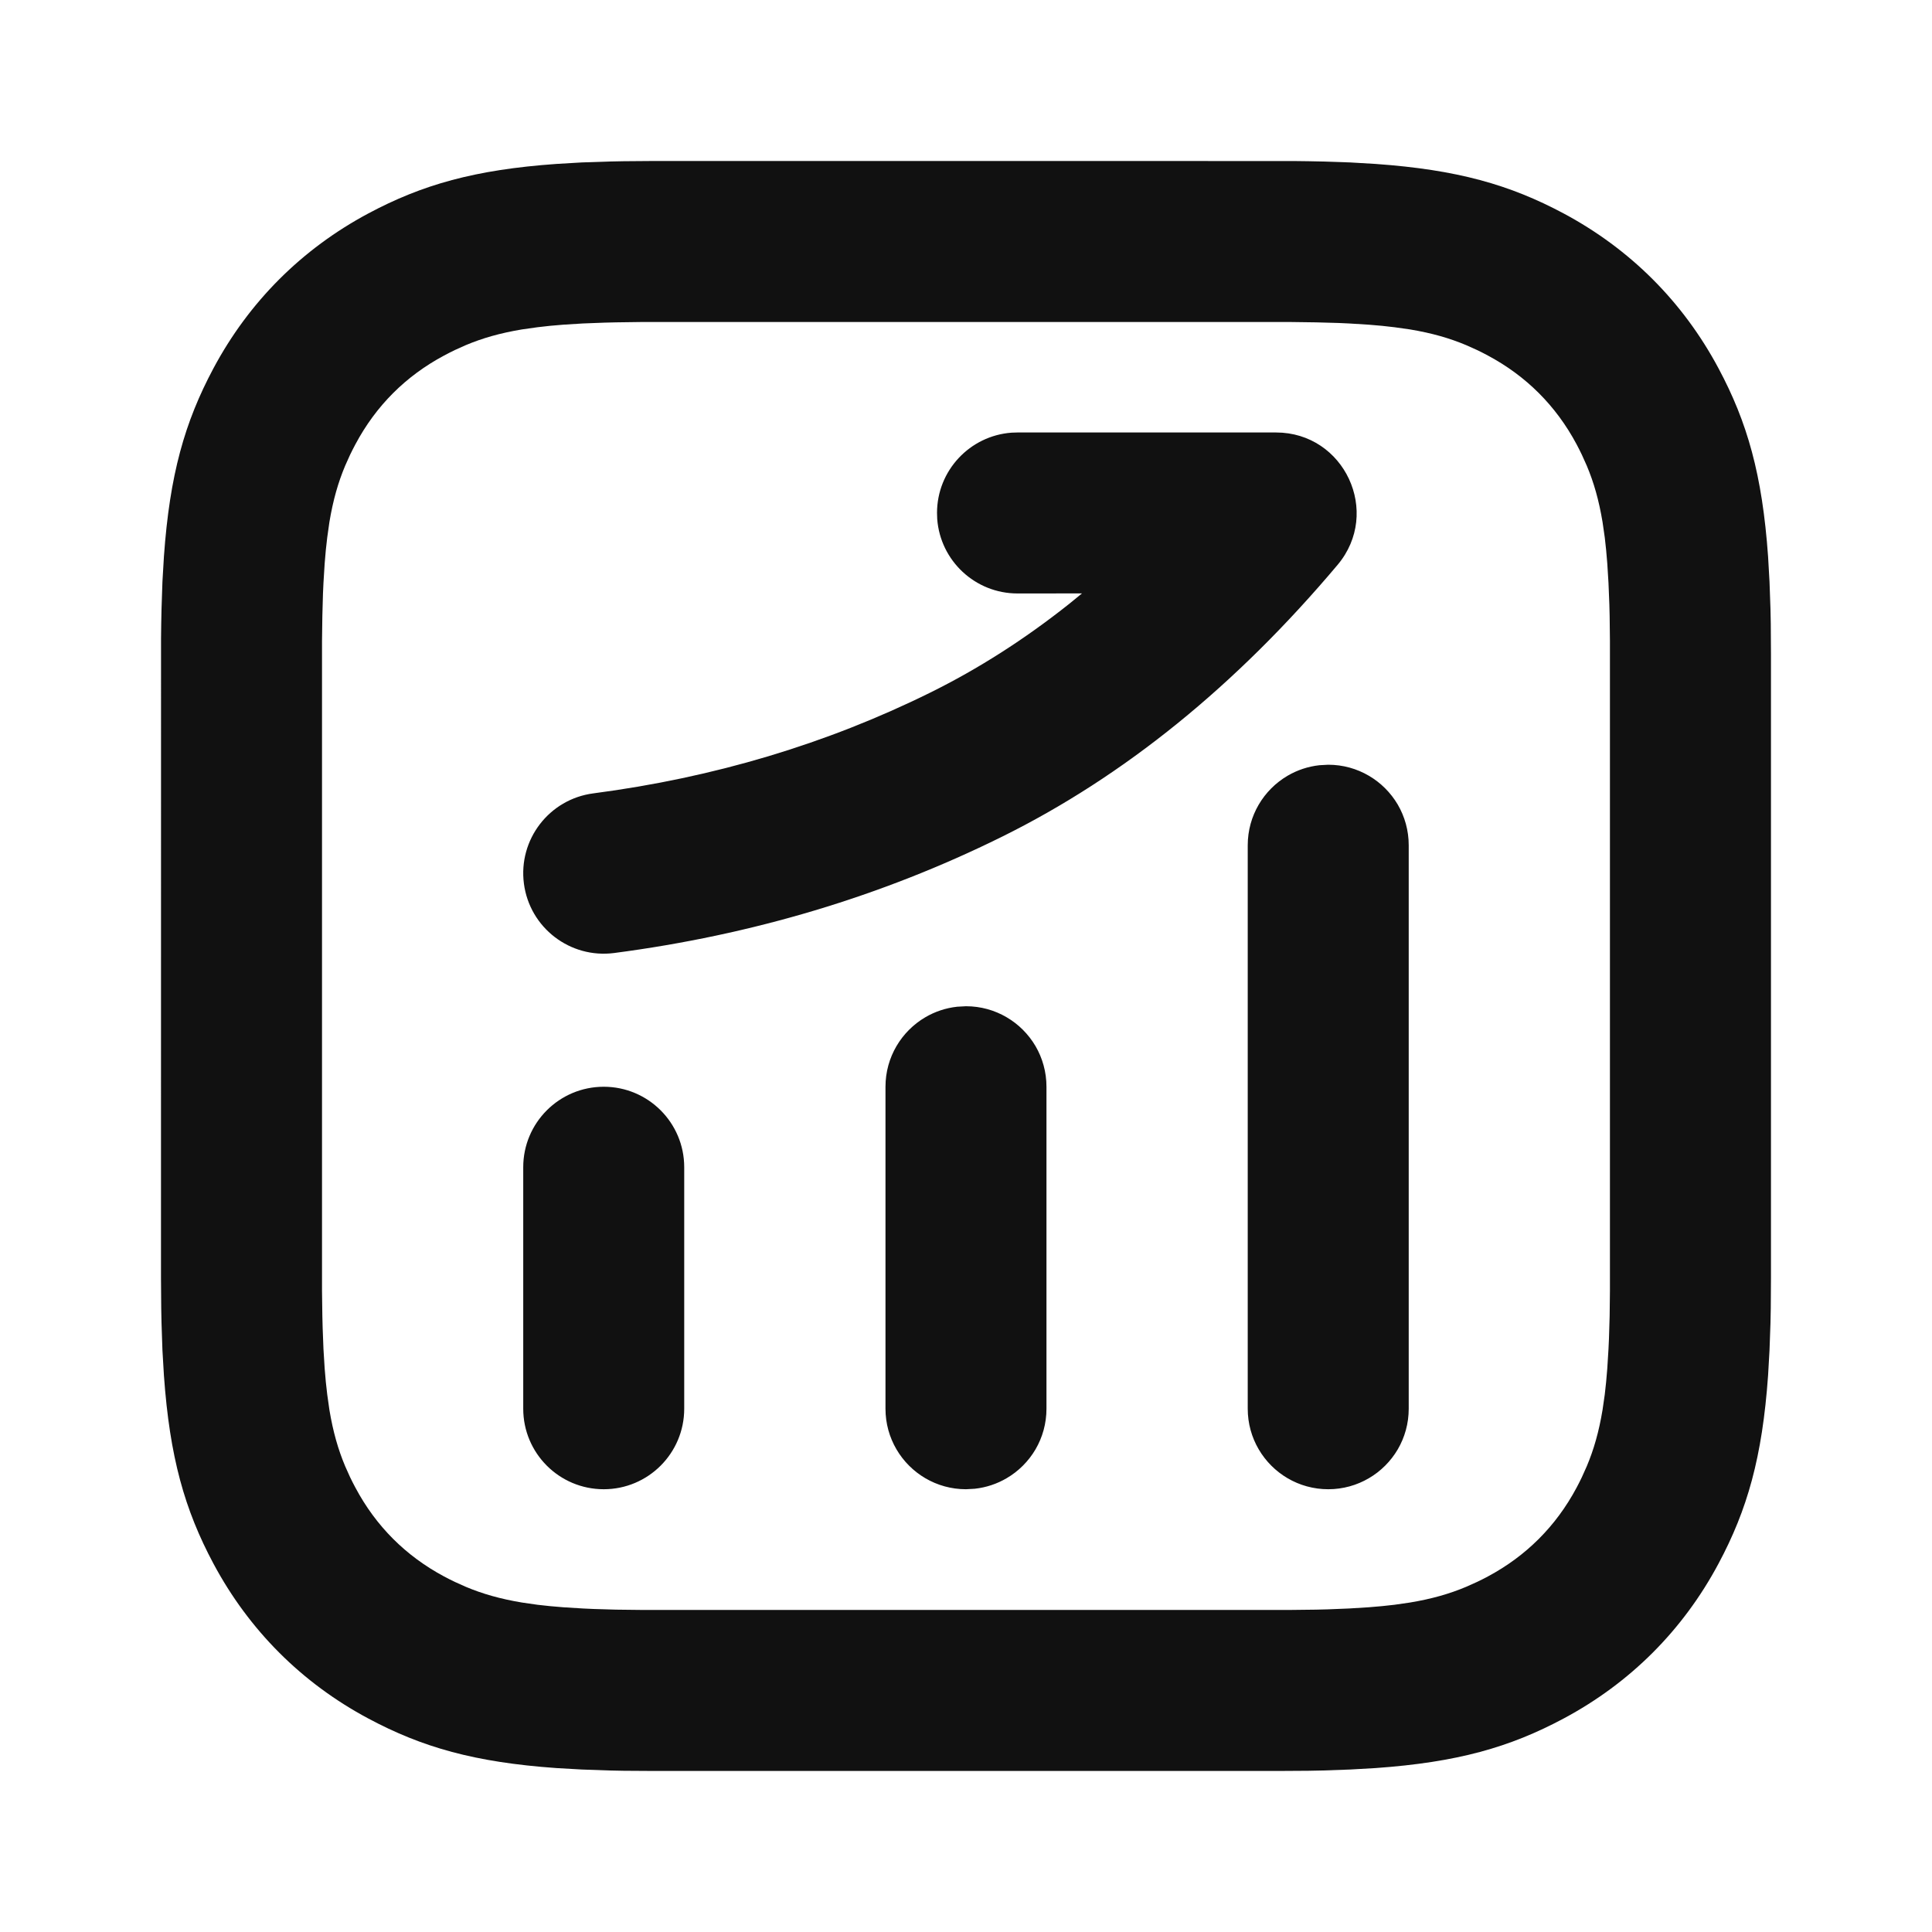 <?xml version="1.0" encoding="UTF-8"?>
<svg width="40px" height="40px" viewBox="0 0 40 40" version="1.1" xmlns="http://www.w3.org/2000/svg" xmlns:xlink="http://www.w3.org/1999/xlink">
    <title>数据3备份 3</title>
    <g id="页面-1" stroke="none" stroke-width="1" fill="none" fill-rule="evenodd">
        <g id="画板" transform="translate(-246, -80)" fill="#111111" fill-rule="nonzero">
            <g id="数据3备份-3" transform="translate(249.333, 83.333)">
                <g id="编组-6" transform="translate(0, 0)">
                    <path d="M10.213,0 L23.443,0.001 C23.654,0.003 23.858,0.006 24.054,0.011 L24.62,0.03 L25.146,0.061 C26.838,0.181 27.924,0.49 29.042,1.087 C30.419,1.824 31.51,2.914 32.246,4.291 C32.844,5.409 33.153,6.495 33.273,8.187 L33.303,8.713 L33.323,9.28 C33.325,9.378 33.327,9.477 33.329,9.579 L33.333,10.213 L33.333,23.12 L33.329,23.754 C33.327,23.856 33.325,23.956 33.323,24.054 L33.303,24.62 L33.273,25.146 C33.153,26.838 32.844,27.924 32.246,29.042 C31.51,30.419 30.419,31.51 29.042,32.246 C27.924,32.844 26.838,33.153 25.146,33.273 L24.62,33.303 L24.054,33.323 C23.956,33.325 23.856,33.327 23.754,33.329 L23.12,33.333 L10.213,33.333 L9.579,33.329 C9.477,33.327 9.378,33.325 9.28,33.323 L8.713,33.303 L8.187,33.273 C6.495,33.153 5.409,32.844 4.291,32.246 C2.914,31.51 1.824,30.419 1.087,29.042 C0.49,27.924 0.181,26.838 0.061,25.146 L0.03,24.62 L0.011,24.054 C0.008,23.956 0.006,23.856 0.005,23.754 L0,23.12 L0.001,9.89 C0.003,9.679 0.006,9.476 0.011,9.28 L0.03,8.713 L0.061,8.187 C0.181,6.495 0.49,5.409 1.087,4.291 C1.824,2.914 2.914,1.824 4.291,1.087 C5.409,0.49 6.495,0.181 8.187,0.061 L8.713,0.03 L9.28,0.011 C9.378,0.008 9.477,0.006 9.579,0.005 L10.213,0 Z M23.397,3.334 L9.936,3.334 L9.421,3.341 C9.339,3.342 9.259,3.344 9.181,3.347 L8.736,3.364 L8.332,3.389 C8.14,3.403 7.962,3.421 7.795,3.442 L7.476,3.487 C7.019,3.563 6.652,3.669 6.31,3.813 L6.085,3.914 C6.011,3.95 5.937,3.987 5.863,4.027 C5.067,4.452 4.452,5.067 4.027,5.863 C3.987,5.937 3.95,6.011 3.914,6.085 L3.813,6.31 C3.669,6.652 3.563,7.019 3.487,7.476 L3.442,7.795 C3.421,7.962 3.403,8.14 3.389,8.332 L3.364,8.736 C3.36,8.807 3.357,8.879 3.354,8.953 L3.341,9.421 L3.334,9.936 L3.334,23.397 L3.341,23.913 C3.342,23.994 3.344,24.074 3.347,24.152 L3.364,24.597 L3.389,25.001 C3.403,25.193 3.421,25.371 3.442,25.538 L3.487,25.857 C3.563,26.314 3.669,26.681 3.813,27.023 L3.914,27.248 C3.95,27.323 3.987,27.396 4.027,27.47 C4.452,28.266 5.067,28.881 5.863,29.307 C5.937,29.346 6.011,29.384 6.085,29.419 L6.31,29.52 C6.652,29.664 7.019,29.77 7.476,29.846 L7.795,29.892 C7.962,29.912 8.14,29.93 8.332,29.944 L8.736,29.969 C8.807,29.973 8.879,29.976 8.953,29.979 L9.421,29.993 L9.936,29.999 L23.397,29.999 L23.913,29.993 C23.994,29.991 24.074,29.989 24.152,29.987 L24.597,29.969 L25.001,29.944 C25.193,29.93 25.371,29.912 25.538,29.892 L25.857,29.846 C26.314,29.77 26.681,29.664 27.023,29.52 L27.248,29.419 C27.323,29.384 27.396,29.346 27.47,29.307 C28.266,28.881 28.881,28.266 29.307,27.47 C29.346,27.396 29.384,27.323 29.419,27.248 L29.52,27.023 C29.664,26.681 29.77,26.314 29.846,25.857 L29.892,25.538 C29.912,25.371 29.93,25.193 29.944,25.001 L29.969,24.597 C29.973,24.527 29.976,24.454 29.979,24.38 L29.993,23.913 L29.999,23.397 L29.999,9.936 L29.993,9.421 C29.991,9.339 29.989,9.259 29.987,9.181 L29.969,8.736 L29.944,8.332 C29.93,8.14 29.912,7.962 29.892,7.795 L29.846,7.476 C29.77,7.019 29.664,6.652 29.52,6.31 L29.419,6.085 C29.384,6.011 29.346,5.937 29.307,5.863 C28.881,5.067 28.266,4.452 27.47,4.027 C27.396,3.987 27.323,3.95 27.248,3.914 L27.023,3.813 C26.681,3.669 26.314,3.563 25.857,3.487 L25.538,3.442 C25.371,3.421 25.193,3.403 25.001,3.389 L24.597,3.364 C24.527,3.36 24.454,3.357 24.38,3.354 L23.913,3.341 L23.397,3.334 Z M9.167,19.167 C10.087,19.167 10.833,19.913 10.833,20.833 L10.833,25.833 C10.833,26.754 10.087,27.5 9.167,27.5 C8.246,27.5 7.5,26.754 7.5,25.833 L7.5,20.833 C7.5,19.913 8.246,19.167 9.167,19.167 Z M16.667,17.5 C16.973,17.5 17.261,17.583 17.508,17.728 C17.755,17.872 17.961,18.079 18.106,18.325 C18.25,18.572 18.333,18.86 18.333,19.167 L18.333,25.833 C18.333,26.14 18.25,26.428 18.106,26.675 C17.961,26.921 17.755,27.128 17.508,27.272 C17.31,27.388 17.087,27.464 16.848,27.49 L16.667,27.5 C16.36,27.5 16.072,27.417 15.825,27.272 C15.579,27.128 15.372,26.921 15.228,26.675 C15.083,26.428 15,26.14 15,25.833 L15,19.167 C15,18.86 15.083,18.572 15.228,18.325 C15.372,18.079 15.579,17.872 15.825,17.728 C16.023,17.612 16.246,17.536 16.485,17.51 L16.667,17.5 Z M24.167,12.5 C24.473,12.5 24.761,12.583 25.008,12.728 C25.255,12.872 25.461,13.079 25.606,13.325 C25.75,13.572 25.833,13.86 25.833,14.167 L25.833,25.833 C25.833,26.14 25.75,26.428 25.606,26.675 C25.461,26.921 25.255,27.128 25.008,27.272 C24.761,27.417 24.473,27.5 24.167,27.5 C23.86,27.5 23.572,27.417 23.325,27.272 C23.079,27.128 22.872,26.921 22.728,26.675 C22.583,26.428 22.5,26.14 22.5,25.833 L22.5,14.167 C22.5,13.86 22.583,13.572 22.728,13.325 C22.872,13.079 23.079,12.872 23.325,12.728 C23.523,12.612 23.746,12.536 23.985,12.51 L24.167,12.5 Z M23.085,5.621 C24.502,5.621 25.273,7.276 24.361,8.361 C22.259,10.858 19.94,12.741 17.405,13.994 C14.919,15.223 12.243,16.024 9.383,16.398 C8.47,16.517 7.633,15.874 7.514,14.961 C7.395,14.049 8.038,13.212 8.951,13.093 C11.451,12.766 13.775,12.07 15.928,11.006 C16.919,10.516 17.877,9.905 18.804,9.169 L19.068,8.953 L17.733,8.954 C16.855,8.954 16.135,8.274 16.071,7.412 L16.067,7.287 C16.067,6.409 16.747,5.689 17.609,5.625 L17.733,5.621 L23.085,5.621 Z" id="形状结合"></path>
                </g>
            </g>
        </g>
    </g>
</svg>